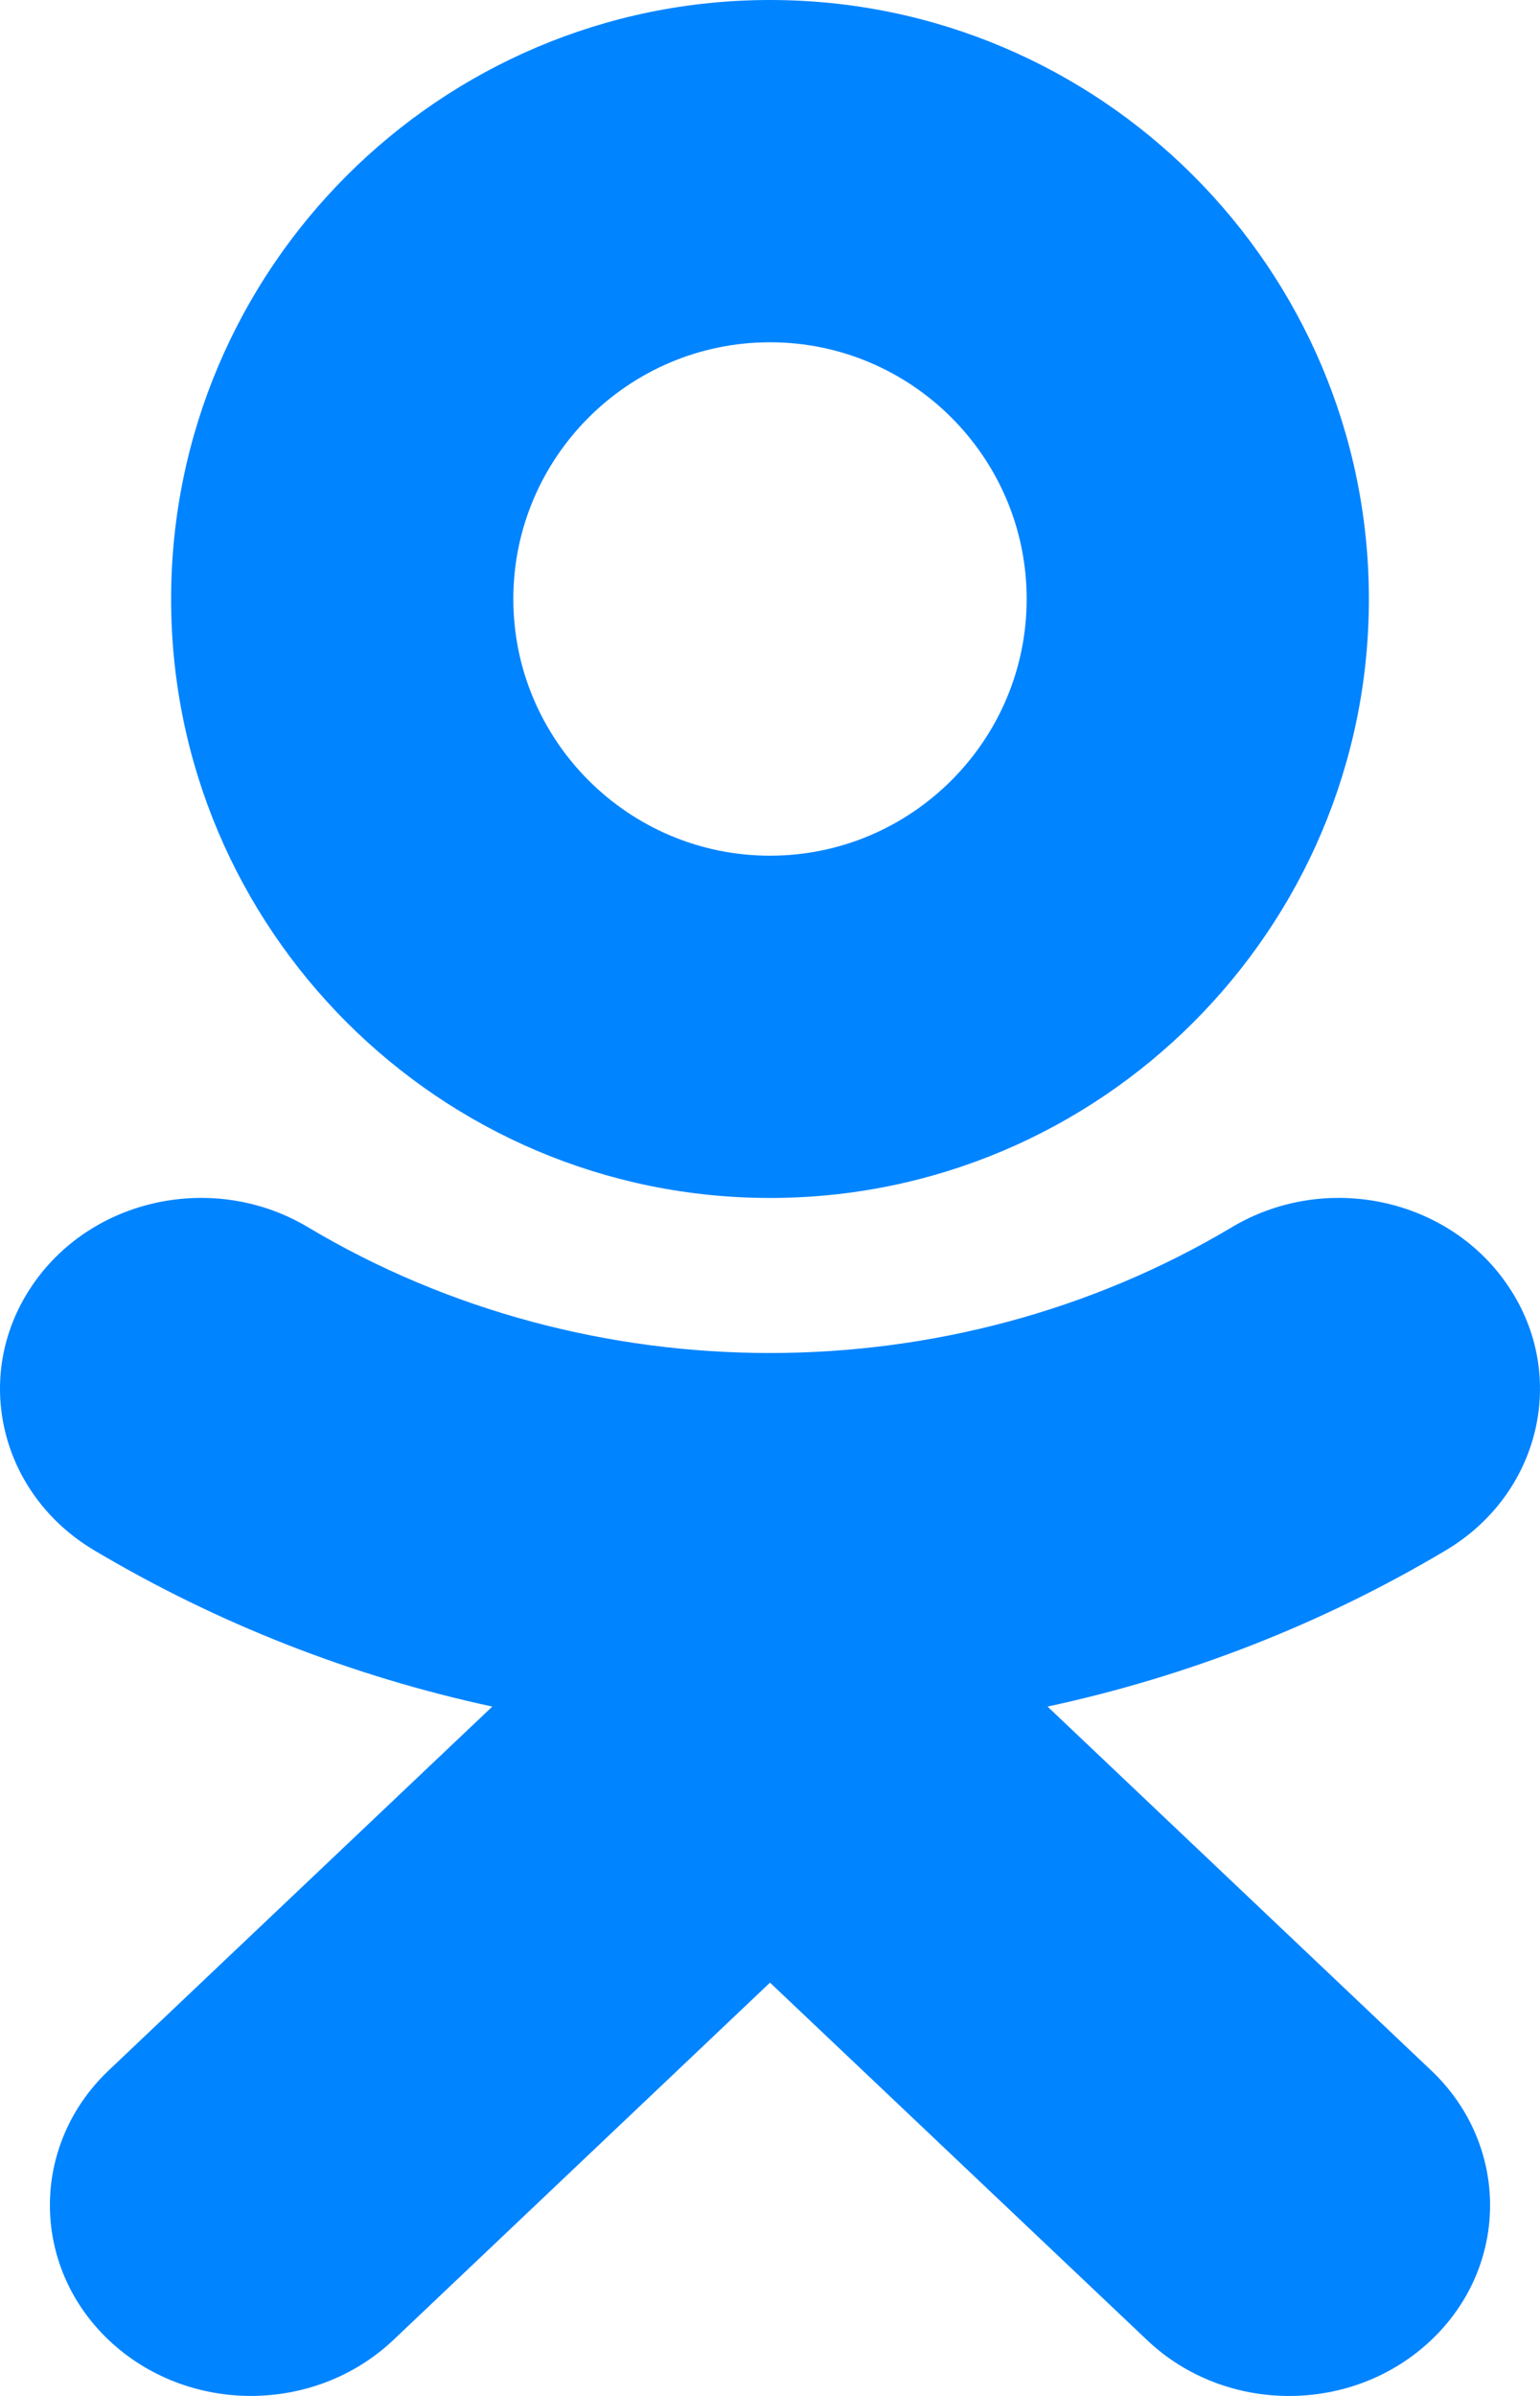 <svg xmlns="http://www.w3.org/2000/svg" width="9" height="14" viewBox="0 0 9 14" fill="none">
<path d="M6.122 9.972L8.364 12.098C8.823 12.533 8.823 13.239 8.364 13.674C7.905 14.109 7.162 14.109 6.704 13.674L4.5 11.585L2.298 13.674C2.068 13.891 1.767 14 1.466 14C1.166 14 0.865 13.891 0.636 13.674C0.177 13.239 0.177 12.533 0.635 12.098L2.877 9.972C2.061 9.796 1.274 9.489 0.549 9.058C-6.04987e-05 8.73 -0.165 8.043 0.181 7.522C0.526 7 1.251 6.843 1.8 7.171C3.442 8.151 5.557 8.151 7.199 7.171C7.749 6.843 8.474 7 8.819 7.522C9.165 8.042 9 8.73 8.451 9.058C7.726 9.49 6.939 9.796 6.122 9.972Z" fill="#0184FF"/>
<path fill-rule="evenodd" clip-rule="evenodd" d="M1 3.501C1 5.43 2.57 7 4.5 7C6.431 7 8 5.43 8 3.501C8 1.57 6.431 0 4.5 0C2.57 0 1 1.57 1 3.501ZM6 3.5C6 2.673 5.327 2 4.5 2C3.673 2 3 2.673 3 3.5C3 4.327 3.673 5 4.5 5C5.327 5 6 4.327 6 3.5Z" fill="#0184FF"/>
</svg>
